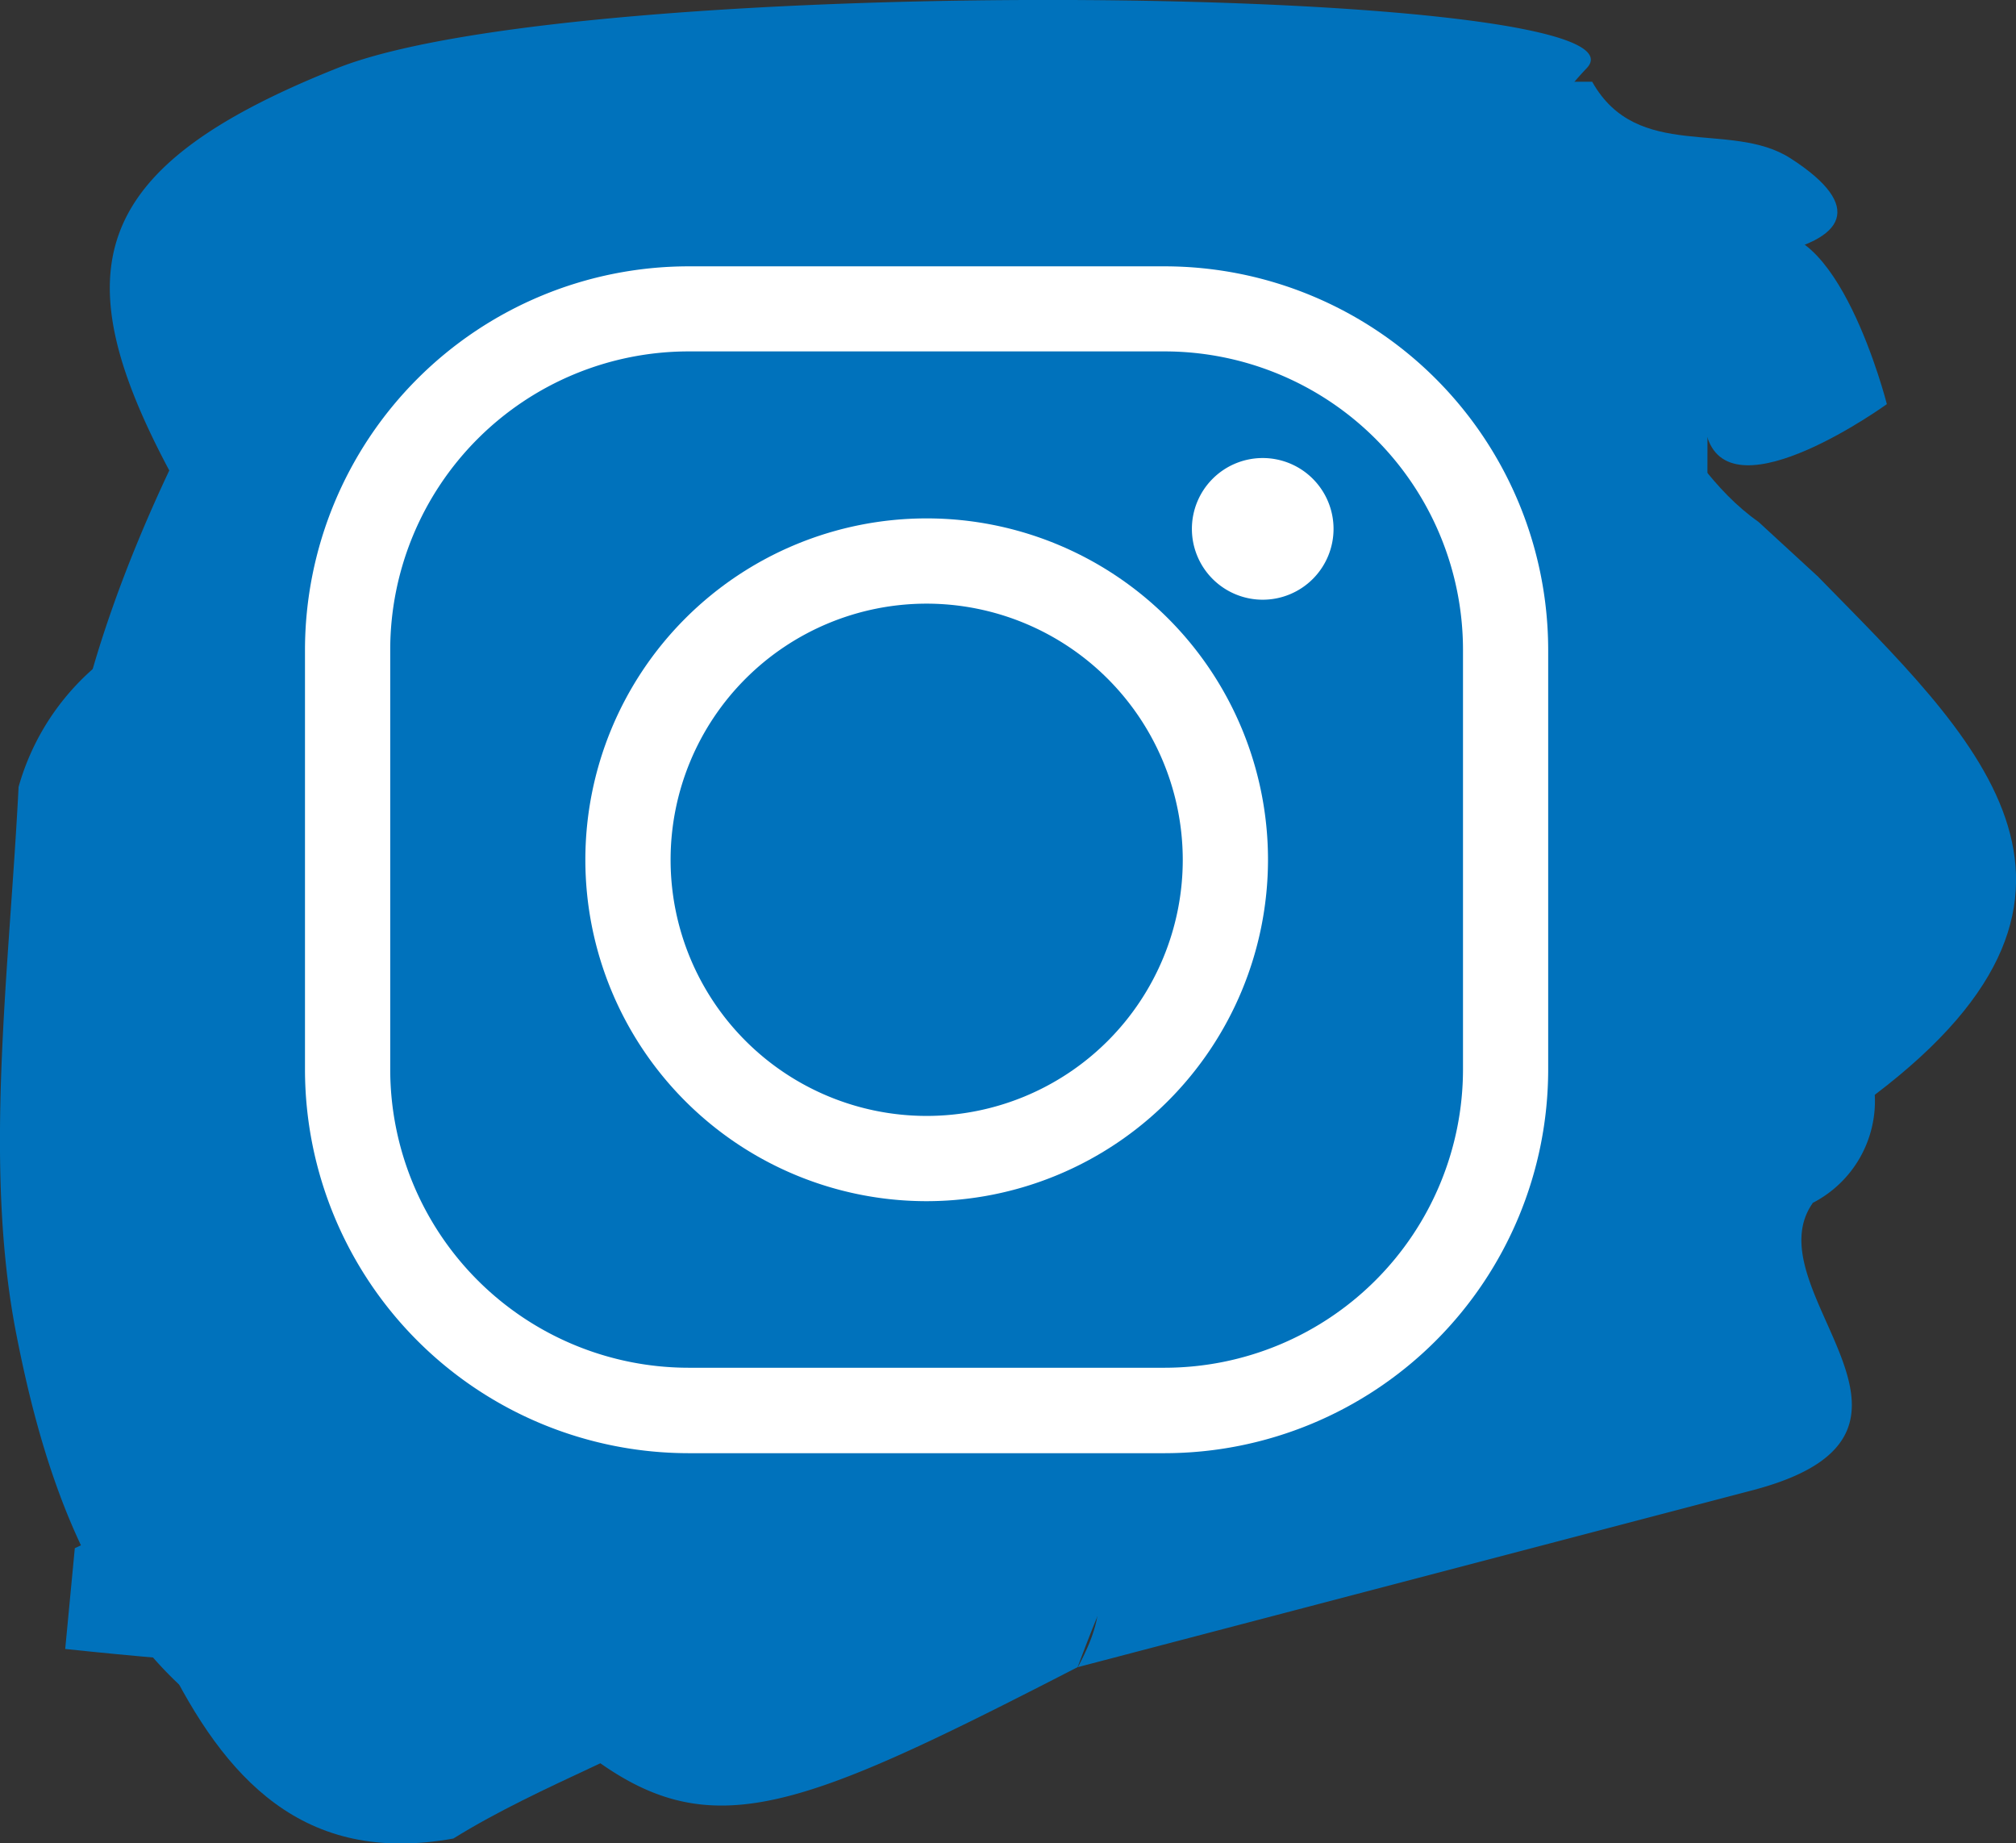 <svg xmlns="http://www.w3.org/2000/svg" width="43.495" height="39.763" viewBox="0 0 43.495 39.763"><rect x="0" y="0" width="43.495" height="39.763" fill="#333333" stroke="none"/><defs><style>.a{fill:#0072bc;fill-rule:evenodd;}.b{fill:#fff;}</style></defs><g transform="translate(0)"><g transform="translate(1.216)"><path class="a" d="M51.215,234.236c-2.325-4.366-1.7-6.555,3.619-8.676s28.677-1.8,26.961,0,.355,1.248-.259,1.76c-1.807,1.15-3.848,1.074-5.867,1.119-4.672.058-9.347,0-14.023.031-3.546.027-6.344,1.194-7.963,4.53A2.559,2.559,0,0,1,51.215,234.236Z" transform="translate(-48.779 -224.088)"/><path class="a" d="M78.848,226.959q-.006-.612,0-1.221h1.225c.975,1.738,2.985.822,4.278,1.651,1.614,1.038,1.191,1.762-.506,2.09-1.13.967-.372,2.6-1.284,3.644q0,1.2-.007,2.4c-3.35.074-4.015-2.891-5.538-4.891C76.511,228.85,77.478,227.8,78.848,226.959Z" transform="translate(-46.938 -223.975)"/><path class="a" d="M51.289,233.95l1.291-1.338c5.082-5.754,12.3-4.646,17.826-3.086,5.458,1.543,10.761,5.187,15.993,8.169,2.873,2.842,3.23,6.12,1.686,9.725a2.47,2.47,0,0,1-1.339,2.329c-1.211,1.282-.982,3.131-1.794,4.575-1.842,1.943-4.87,2.935-6.6,1.933-4.761-2.766-6.128-.072-7.465,3.506-9.316,4.792-8.737,4.027-16.25-3.833C47.8,248.769,47.486,242.025,51.289,233.95Z" transform="translate(-48.853 -223.802)"/><path class="a" d="M85.321,238.865c-1.515.292-1.382-5.693-4.392-.947-1.163,1.834-2.4-1.038-3.463-2.018-6.639-6.145-17.879-7.566-25.126-3.172.876-4.476,3.71-6.265,8.131-6.145,5,.137,10.013.1,15.021.141,1.61,1.222,2.478,3.483,4.931,3.516,2.448.842,2.985,3.579,4.913,4.934l1.276,1.173C87.364,237.791,86.176,238.241,85.321,238.865Z" transform="translate(-48.614 -223.918)"/><path class="a" d="M69.678,258.312c1.8-3.333-2.427-1.98-3.078-4.131a12.337,12.337,0,0,0,10.044-4.667c2.208,2.044-.285,2.958.109,4.607,2.407.376,4.413-.716,6.343-2.08,2.29-.154,1.981,1.029,1.248,2.427Q77.012,256.391,69.678,258.312Z" transform="translate(-47.64 -222.351)"/><path class="a" d="M83.212,238.24c.432-.842.858-1.679,1.291-2.518,3.33,3.408,7.062,6.773,1.231,11.189C84.95,244,85.882,240.6,83.212,238.24Z" transform="translate(-46.505 -223.293)"/><path class="a" d="M83.289,254.544a2.573,2.573,0,0,0-1.248-2.427,3.555,3.555,0,0,1,2.439-3.741C83.155,250.253,87.828,253.287,83.289,254.544Z" transform="translate(-46.585 -222.428)"/><path class="a" d="M82.259,233.205c-.666-1.6-2.3-4.176,1.085-4.35,1.708-.616,2.786,3.628,2.786,3.628S82.807,234.887,82.259,233.205Z" transform="translate(-46.637 -223.766)"/><path class="a" d="M78.943,230.238a13.61,13.61,0,0,1-1.085,1.825c-2.345-.976-4.006-2.531-3.846-5.342q3.07-.055,6.14-.112Q79.549,228.426,78.943,230.238Z" transform="translate(-47.134 -223.916)"/></g><path class="a" d="M56.305,261.9q-.582-.181-1.166-.36c-4.87-1.275-6.358-5.83-7.078-9.524-.71-3.651-.145-7.834.054-11.779a5.3,5.3,0,0,1,5.194-3.863,1.621,1.621,0,0,1,1.76.1c1.109.33,2.124-.351,3.208-.3,1.684.5,3.159,1.983,3.083,3.289-.212,3.606,1.77,3.609,4.259,3.334,5.562,4.037,4.941,3.924,2.562,10.648C66.014,259.561,62.158,261.738,56.305,261.9Z" transform="translate(-47.714 -223.263)"/><path class="a" d="M51.2,258.3q-1.088-.093-2.169-.208c.069-.726.138-1.449.207-2.174,3.253-1.439,1.968-5.162,3.658-7.317,2.118-2.692,3.333-1.817,3.627,1.253,1.524,2.172,4.556,1.1,6.253,2.9l4.257.421c-.438,5.964-5.817,6.64-9.628,9.006C54.162,262.768,52.467,260.874,51.2,258.3Z" transform="translate(-47.624 -222.523)"/></g><g transform="translate(6.58 5.745)"><path class="b" d="M72.424,255.066H62.147a8.282,8.282,0,0,1-8.273-8.272v-9.057a8.282,8.282,0,0,1,8.273-8.272H72.424a8.281,8.281,0,0,1,8.272,8.272v9.057A8.281,8.281,0,0,1,72.424,255.066ZM62.147,231.3a6.441,6.441,0,0,0-6.434,6.433v9.057a6.441,6.441,0,0,0,6.434,6.433H72.424a6.441,6.441,0,0,0,6.434-6.433v-9.057a6.441,6.441,0,0,0-6.434-6.433Z" transform="translate(-53.874 -229.465)"/><g transform="translate(6.048 5.437)"><path class="b" d="M66.9,249.282a7.364,7.364,0,1,1,7.364-7.364A7.372,7.372,0,0,1,66.9,249.282Zm0-12.889a5.525,5.525,0,1,0,5.525,5.525A5.531,5.531,0,0,0,66.9,236.393Z" transform="translate(-59.535 -234.554)"/></g><g transform="translate(19.135 4.135)"><path class="b" d="M74.841,234.864a1.528,1.528,0,1,1-1.529-1.528A1.528,1.528,0,0,1,74.841,234.864Z" transform="translate(-71.785 -233.336)"/></g></g></svg>
